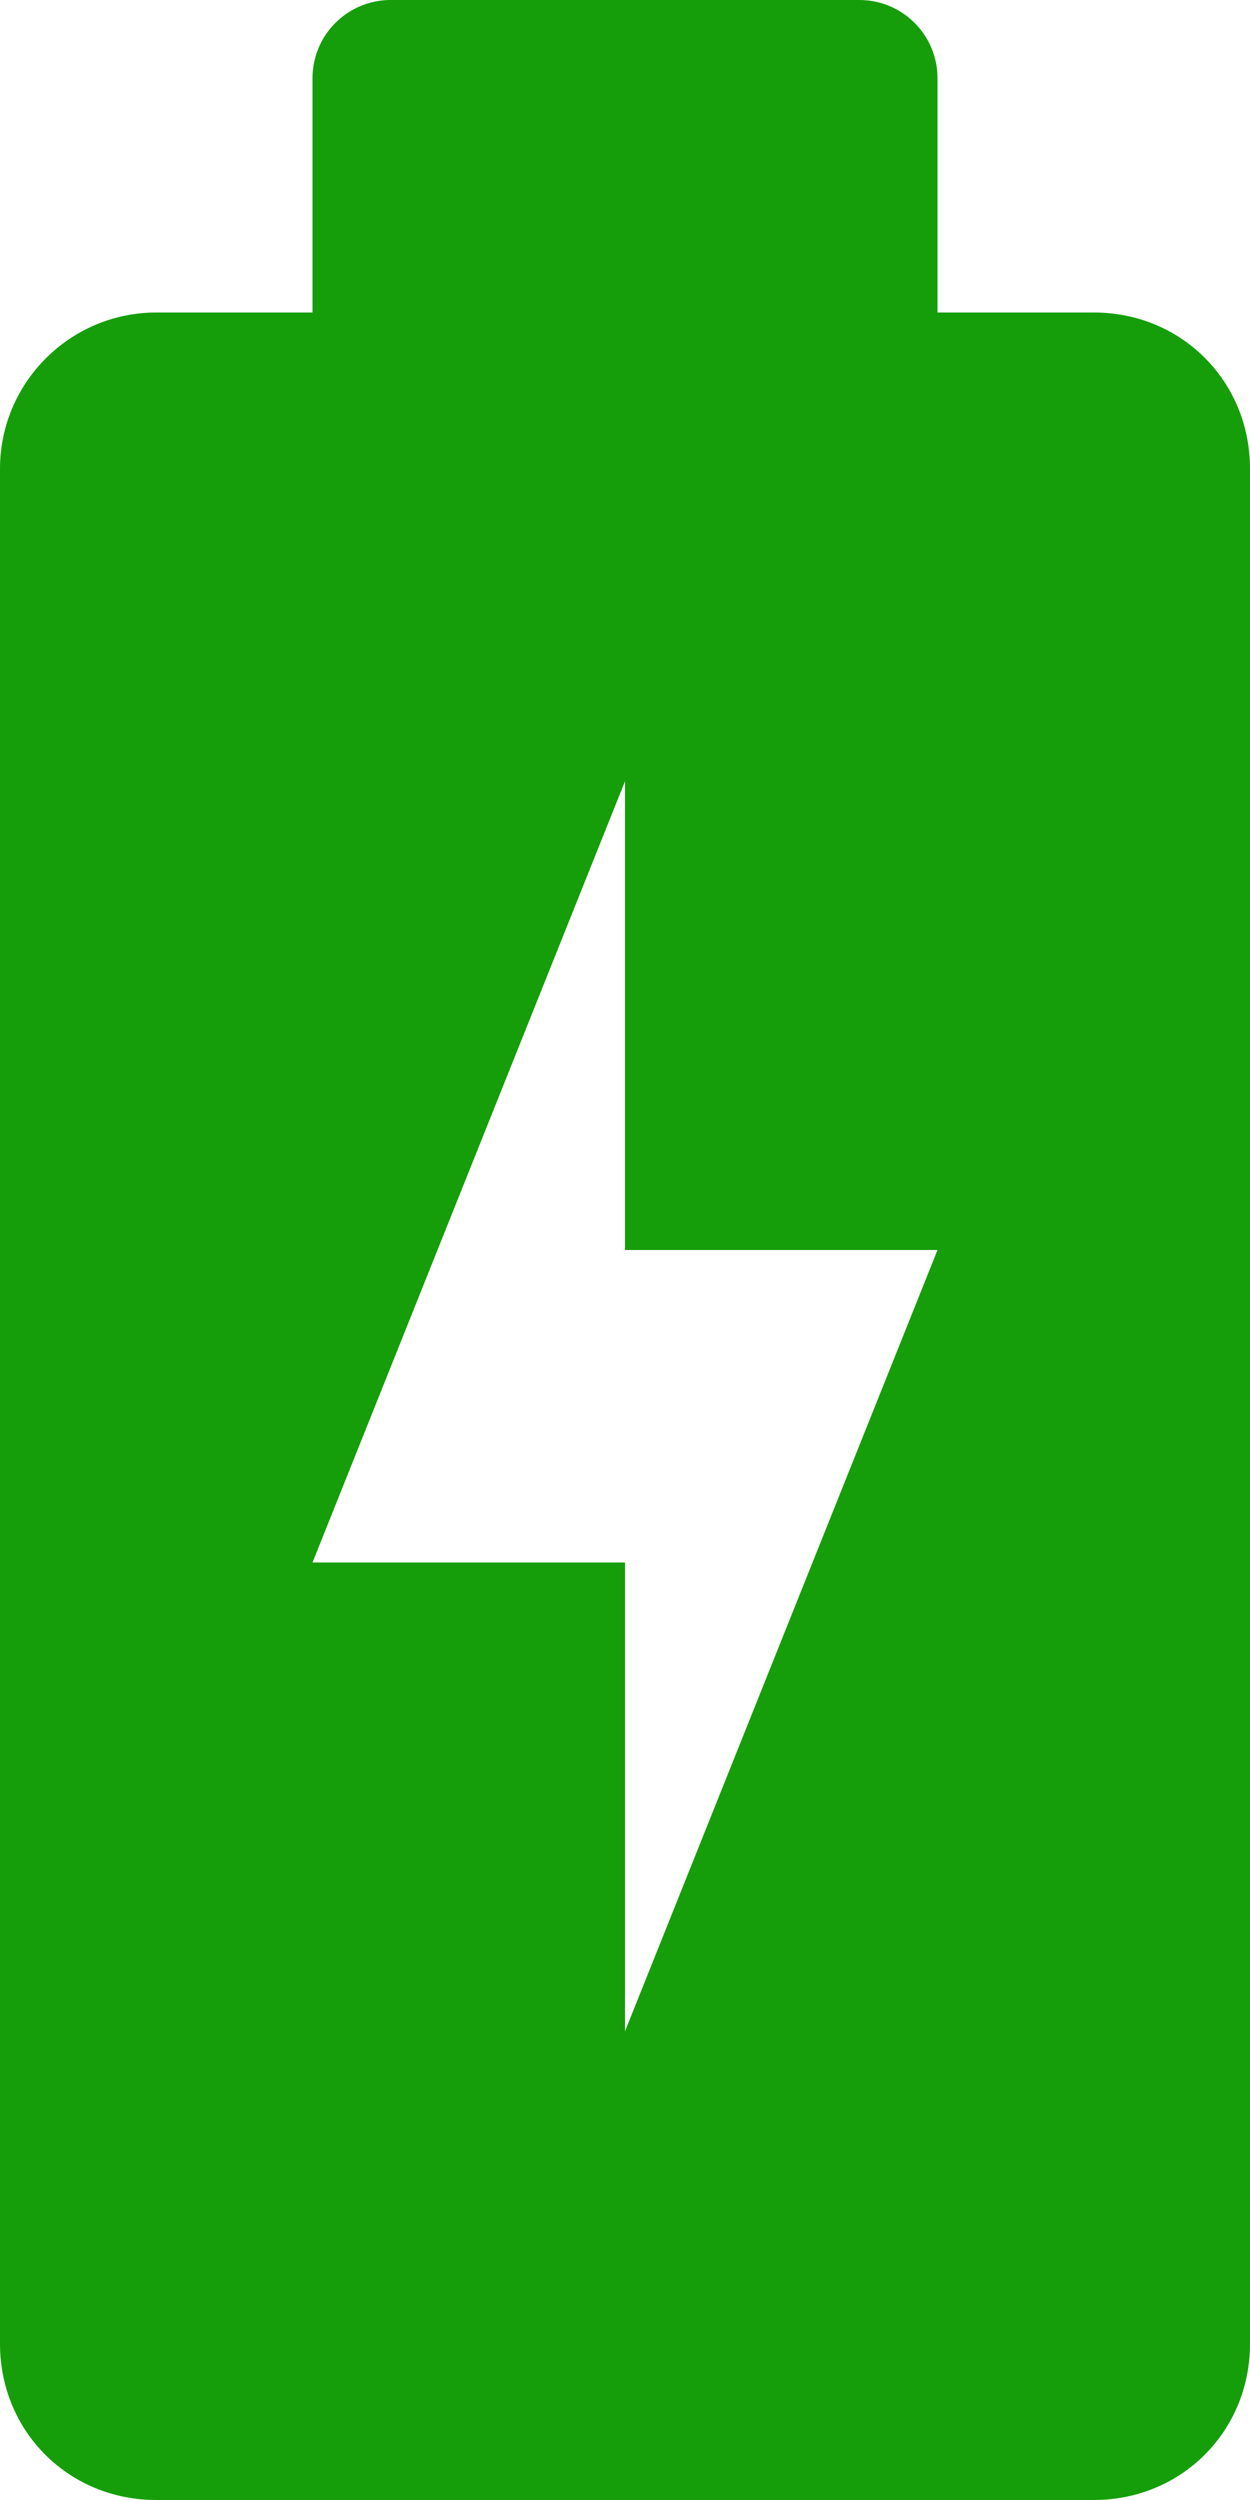 <?xml version="1.0" encoding="UTF-8"?> <svg xmlns="http://www.w3.org/2000/svg" width="35" height="70" viewBox="0 0 35 70" fill="none"> <path d="M30.625 8.75H26.25V2.188C26.25 0.98 25.27 0 24.062 0H10.938C9.73 0 8.75 0.98 8.75 2.188V8.75H4.375C1.964 8.75 0 10.714 0 13.125V65.625C0 68.079 1.921 70 4.375 70H30.625C33.079 70 35 68.079 35 65.625V13.125C35 10.671 33.079 8.75 30.625 8.75ZM17.5 56.875V43.75H8.75L17.5 21.875V35H26.25L17.5 56.875Z" fill="#159E0A"></path> </svg> 